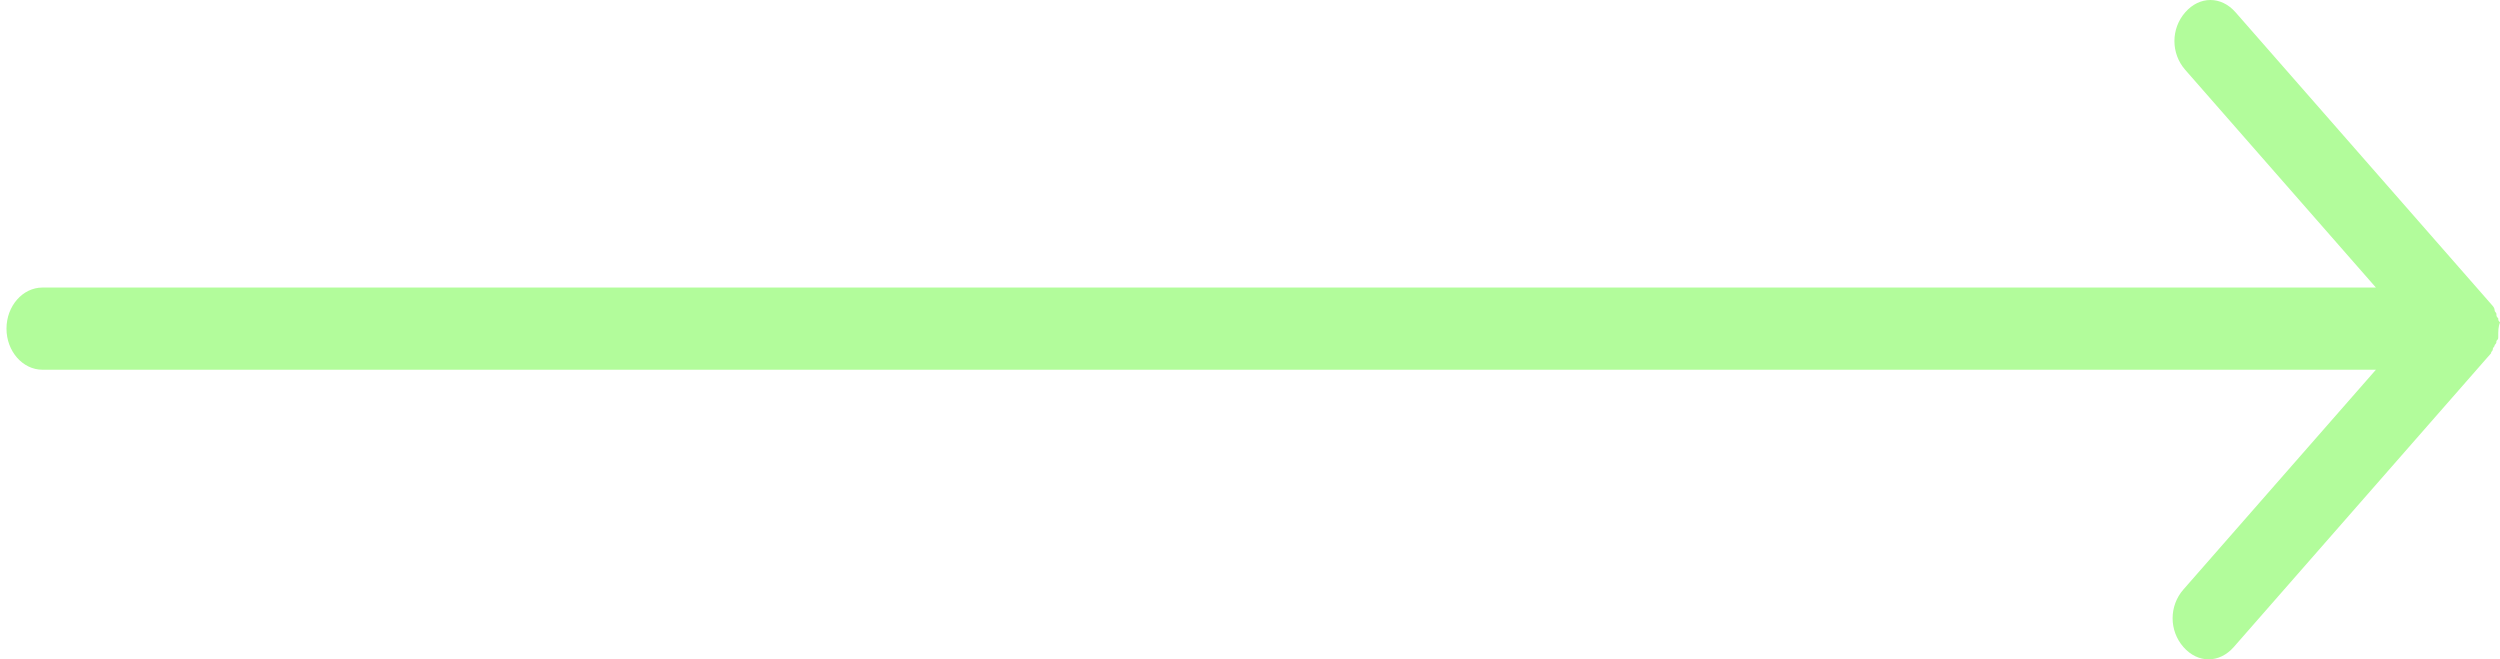 <?xml version="1.0" encoding="UTF-8"?>
<svg width="91px" height="24px" viewBox="0 0 91 24" version="1.1" xmlns="http://www.w3.org/2000/svg" xmlns:xlink="http://www.w3.org/1999/xlink">
    <title>noun_Arrow_2153905</title>
    <g id="1-HOMEPAGE" stroke="none" stroke-width="1" fill="none" fill-rule="evenodd">
        <g id="1.0-:-T1-:-Homepage-Final" transform="translate(-183, -2870)" fill="#B2FC9B">
            <g id="noun_Arrow_2153905" transform="translate(183.235, 2870)">
                <path d="M90.765,12.037 C90.765,12.86 90.176,13.533 89.456,13.533 C66.762,13.533 55.037,13.533 54.278,13.533 C43.221,13.533 26.634,13.533 4.518,13.533 L11.459,21.458 C11.983,22.056 11.983,22.953 11.459,23.551 C11.198,23.85 10.87,24 10.543,24 C10.215,24 9.888,23.85 9.626,23.551 L0.458,13.084 C0.393,13.009 0.327,12.935 0.262,12.86 C0.262,12.86 0.196,12.785 0.196,12.71 C0.196,12.636 0.131,12.636 0.131,12.561 C0.131,12.486 0.131,12.486 0.065,12.411 C0.065,12.336 0.065,12.336 0,12.262 C0.065,12.112 0.065,11.963 0.065,11.738 C0.065,11.664 0.065,11.664 0.131,11.589 C0.131,11.514 0.131,11.514 0.196,11.439 C0.196,11.364 0.262,11.364 0.262,11.29 C0.262,11.215 0.327,11.215 0.327,11.14 C0.393,11.065 0.458,10.991 0.524,10.916 L9.691,0.449 C10.215,-0.15 11.001,-0.15 11.525,0.449 C12.049,1.047 12.049,1.944 11.525,2.542 L4.518,10.542 L89.456,10.542 C90.176,10.542 90.765,11.215 90.765,12.037 Z" id="Path" transform="translate(45.383, 12) rotate(-180) translate(-45.383, -12)"></path>
            </g>
        </g>
    </g>
</svg>